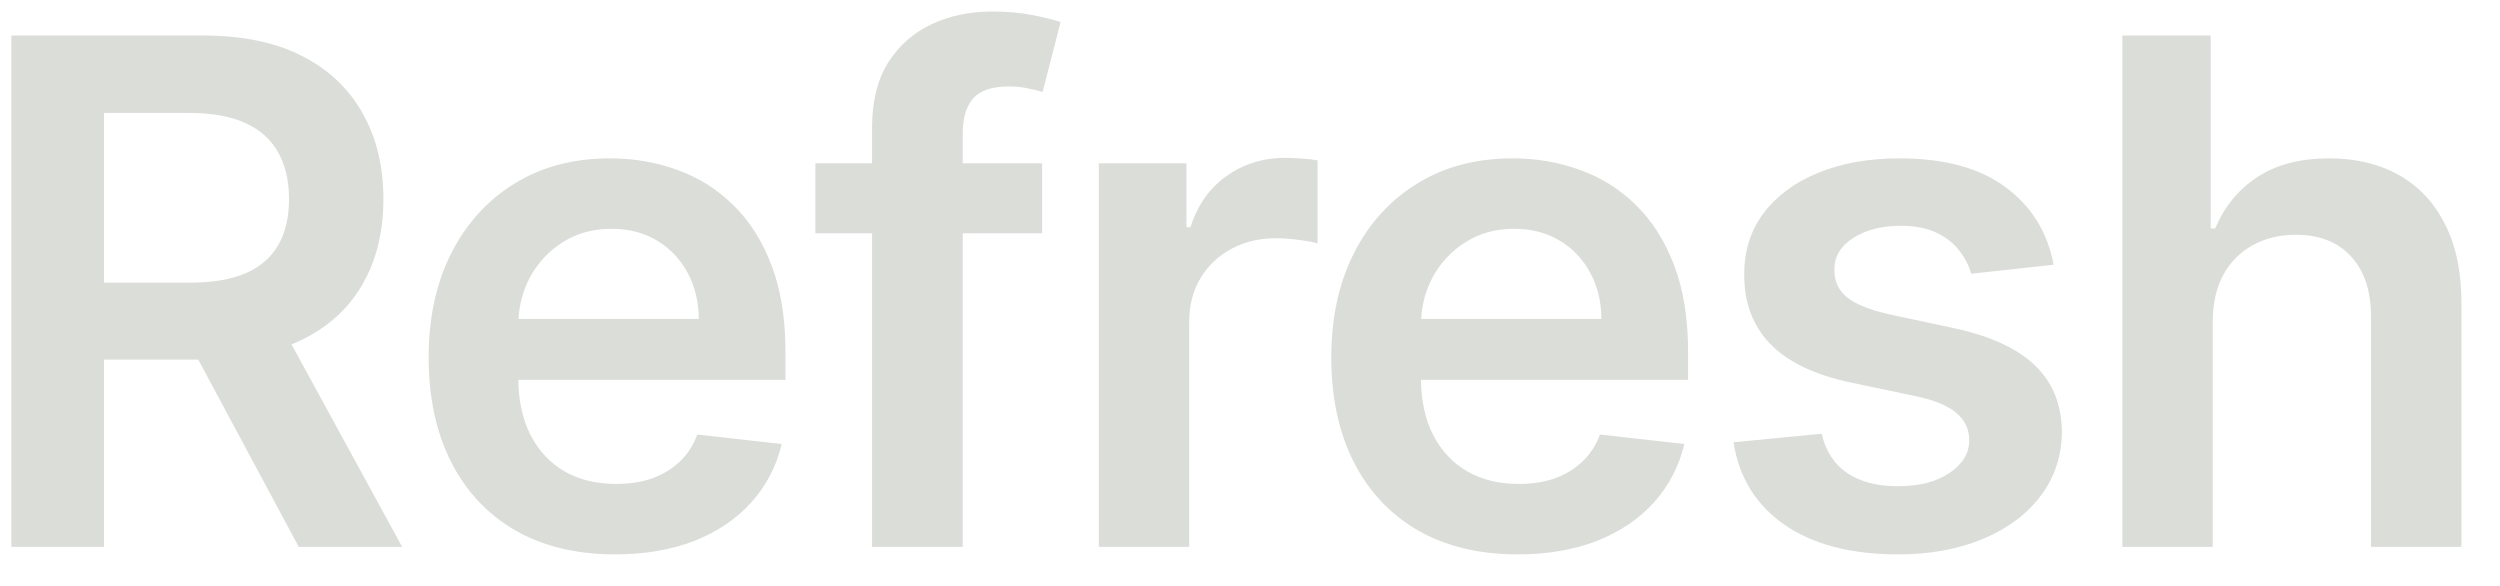 <svg width="64" height="15" viewBox="0 0 64 15" fill="none" xmlns="http://www.w3.org/2000/svg">
<path d="M0.291 14V0.909H5.2C6.206 0.909 7.05 1.084 7.732 1.433C8.418 1.783 8.935 2.273 9.285 2.903C9.638 3.53 9.815 4.261 9.815 5.096C9.815 5.935 9.636 6.664 9.278 7.282C8.925 7.896 8.403 8.371 7.712 8.707C7.022 9.04 6.174 9.206 5.168 9.206H1.672V7.237H4.849C5.437 7.237 5.918 7.156 6.293 6.994C6.668 6.828 6.945 6.587 7.124 6.272C7.308 5.952 7.399 5.56 7.399 5.096C7.399 4.631 7.308 4.235 7.124 3.907C6.941 3.575 6.662 3.323 6.287 3.153C5.912 2.978 5.428 2.891 4.836 2.891H2.663V14H0.291ZM7.054 8.068L10.295 14H7.648L4.465 8.068H7.054ZM15.742 14.192C14.758 14.192 13.907 13.987 13.191 13.578C12.48 13.165 11.932 12.581 11.549 11.827C11.165 11.068 10.973 10.175 10.973 9.148C10.973 8.138 11.165 7.252 11.549 6.489C11.937 5.722 12.478 5.126 13.172 4.7C13.867 4.269 14.683 4.054 15.62 4.054C16.226 4.054 16.797 4.152 17.334 4.348C17.875 4.54 18.352 4.838 18.765 5.243C19.183 5.648 19.511 6.163 19.75 6.79C19.988 7.412 20.108 8.153 20.108 9.014V9.724H12.06V8.164H17.89C17.885 7.721 17.79 7.327 17.602 6.982C17.415 6.632 17.152 6.357 16.816 6.157C16.483 5.957 16.096 5.857 15.652 5.857C15.179 5.857 14.764 5.972 14.406 6.202C14.048 6.428 13.769 6.726 13.569 7.097C13.373 7.463 13.273 7.866 13.268 8.305V9.666C13.268 10.237 13.373 10.727 13.581 11.136C13.79 11.541 14.082 11.852 14.457 12.07C14.832 12.283 15.271 12.389 15.774 12.389C16.11 12.389 16.415 12.342 16.688 12.249C16.961 12.151 17.197 12.008 17.398 11.82C17.598 11.633 17.749 11.401 17.851 11.124L20.012 11.367C19.875 11.938 19.616 12.436 19.232 12.862C18.853 13.284 18.367 13.612 17.775 13.847C17.182 14.077 16.505 14.192 15.742 14.192ZM26.678 4.182V5.972H20.874V4.182H26.678ZM22.325 14V3.255C22.325 2.594 22.462 2.045 22.734 1.606C23.011 1.167 23.382 0.839 23.847 0.621C24.311 0.404 24.827 0.295 25.393 0.295C25.794 0.295 26.15 0.327 26.461 0.391C26.772 0.455 27.002 0.513 27.151 0.564L26.691 2.354C26.593 2.324 26.47 2.294 26.32 2.264C26.171 2.23 26.005 2.213 25.822 2.213C25.391 2.213 25.087 2.317 24.908 2.526C24.733 2.731 24.646 3.025 24.646 3.408V14H22.325ZM28.13 14V4.182H30.374V5.818H30.476C30.655 5.251 30.962 4.815 31.397 4.508C31.836 4.197 32.336 4.041 32.899 4.041C33.027 4.041 33.169 4.048 33.327 4.06C33.489 4.069 33.623 4.084 33.73 4.105V6.234C33.632 6.2 33.476 6.17 33.263 6.144C33.054 6.114 32.852 6.099 32.656 6.099C32.234 6.099 31.855 6.191 31.518 6.374C31.186 6.553 30.924 6.803 30.732 7.122C30.54 7.442 30.444 7.81 30.444 8.228V14H28.13ZM38.849 14.192C37.865 14.192 37.015 13.987 36.299 13.578C35.587 13.165 35.04 12.581 34.656 11.827C34.273 11.068 34.081 10.175 34.081 9.148C34.081 8.138 34.273 7.252 34.656 6.489C35.044 5.722 35.585 5.126 36.28 4.7C36.974 4.269 37.791 4.054 38.728 4.054C39.333 4.054 39.904 4.152 40.441 4.348C40.982 4.54 41.459 4.838 41.873 5.243C42.291 5.648 42.619 6.163 42.857 6.79C43.096 7.412 43.215 8.153 43.215 9.014V9.724H35.168V8.164H40.997C40.993 7.721 40.897 7.327 40.709 6.982C40.522 6.632 40.26 6.357 39.923 6.157C39.591 5.957 39.203 5.857 38.76 5.857C38.287 5.857 37.871 5.972 37.514 6.202C37.156 6.428 36.876 6.726 36.676 7.097C36.48 7.463 36.38 7.866 36.376 8.305V9.666C36.376 10.237 36.48 10.727 36.689 11.136C36.898 11.541 37.19 11.852 37.565 12.07C37.94 12.283 38.379 12.389 38.881 12.389C39.218 12.389 39.523 12.342 39.795 12.249C40.068 12.151 40.305 12.008 40.505 11.82C40.705 11.633 40.856 11.401 40.959 11.124L43.119 11.367C42.983 11.938 42.723 12.436 42.34 12.862C41.96 13.284 41.474 13.612 40.882 13.847C40.29 14.077 39.612 14.192 38.849 14.192ZM52.573 6.777L50.463 7.007C50.404 6.794 50.299 6.594 50.15 6.406C50.005 6.219 49.809 6.067 49.562 5.952C49.315 5.837 49.012 5.78 48.654 5.78C48.173 5.78 47.768 5.884 47.44 6.093C47.116 6.302 46.956 6.572 46.961 6.905C46.956 7.19 47.061 7.423 47.274 7.602C47.491 7.781 47.849 7.928 48.348 8.043L50.022 8.401C50.951 8.601 51.642 8.918 52.093 9.353C52.549 9.788 52.779 10.357 52.784 11.06C52.779 11.678 52.598 12.223 52.24 12.696C51.887 13.165 51.394 13.531 50.764 13.796C50.133 14.06 49.409 14.192 48.59 14.192C47.389 14.192 46.421 13.94 45.688 13.438C44.956 12.93 44.519 12.225 44.378 11.322L46.635 11.104C46.737 11.548 46.954 11.882 47.286 12.108C47.619 12.334 48.051 12.447 48.584 12.447C49.134 12.447 49.575 12.334 49.907 12.108C50.244 11.882 50.412 11.603 50.412 11.271C50.412 10.989 50.303 10.757 50.086 10.574C49.873 10.391 49.541 10.25 49.089 10.152L47.414 9.8C46.473 9.604 45.776 9.274 45.324 8.81C44.872 8.341 44.649 7.749 44.653 7.033C44.649 6.428 44.813 5.903 45.145 5.46C45.482 5.013 45.948 4.668 46.545 4.425C47.146 4.178 47.838 4.054 48.622 4.054C49.773 4.054 50.678 4.299 51.339 4.789C52.004 5.279 52.415 5.942 52.573 6.777ZM56.646 8.247V14H54.332V0.909H56.594V5.85H56.709C56.94 5.296 57.295 4.859 57.777 4.54C58.263 4.216 58.881 4.054 59.631 4.054C60.312 4.054 60.907 4.197 61.414 4.482C61.921 4.768 62.313 5.185 62.59 5.735C62.871 6.285 63.012 6.956 63.012 7.749V14H60.698V8.107C60.698 7.446 60.528 6.933 60.187 6.566C59.85 6.195 59.377 6.01 58.768 6.01C58.359 6.01 57.992 6.099 57.668 6.278C57.349 6.453 57.097 6.707 56.914 7.039C56.735 7.371 56.646 7.774 56.646 8.247Z" fill="#DBDDD9"/>
</svg>
